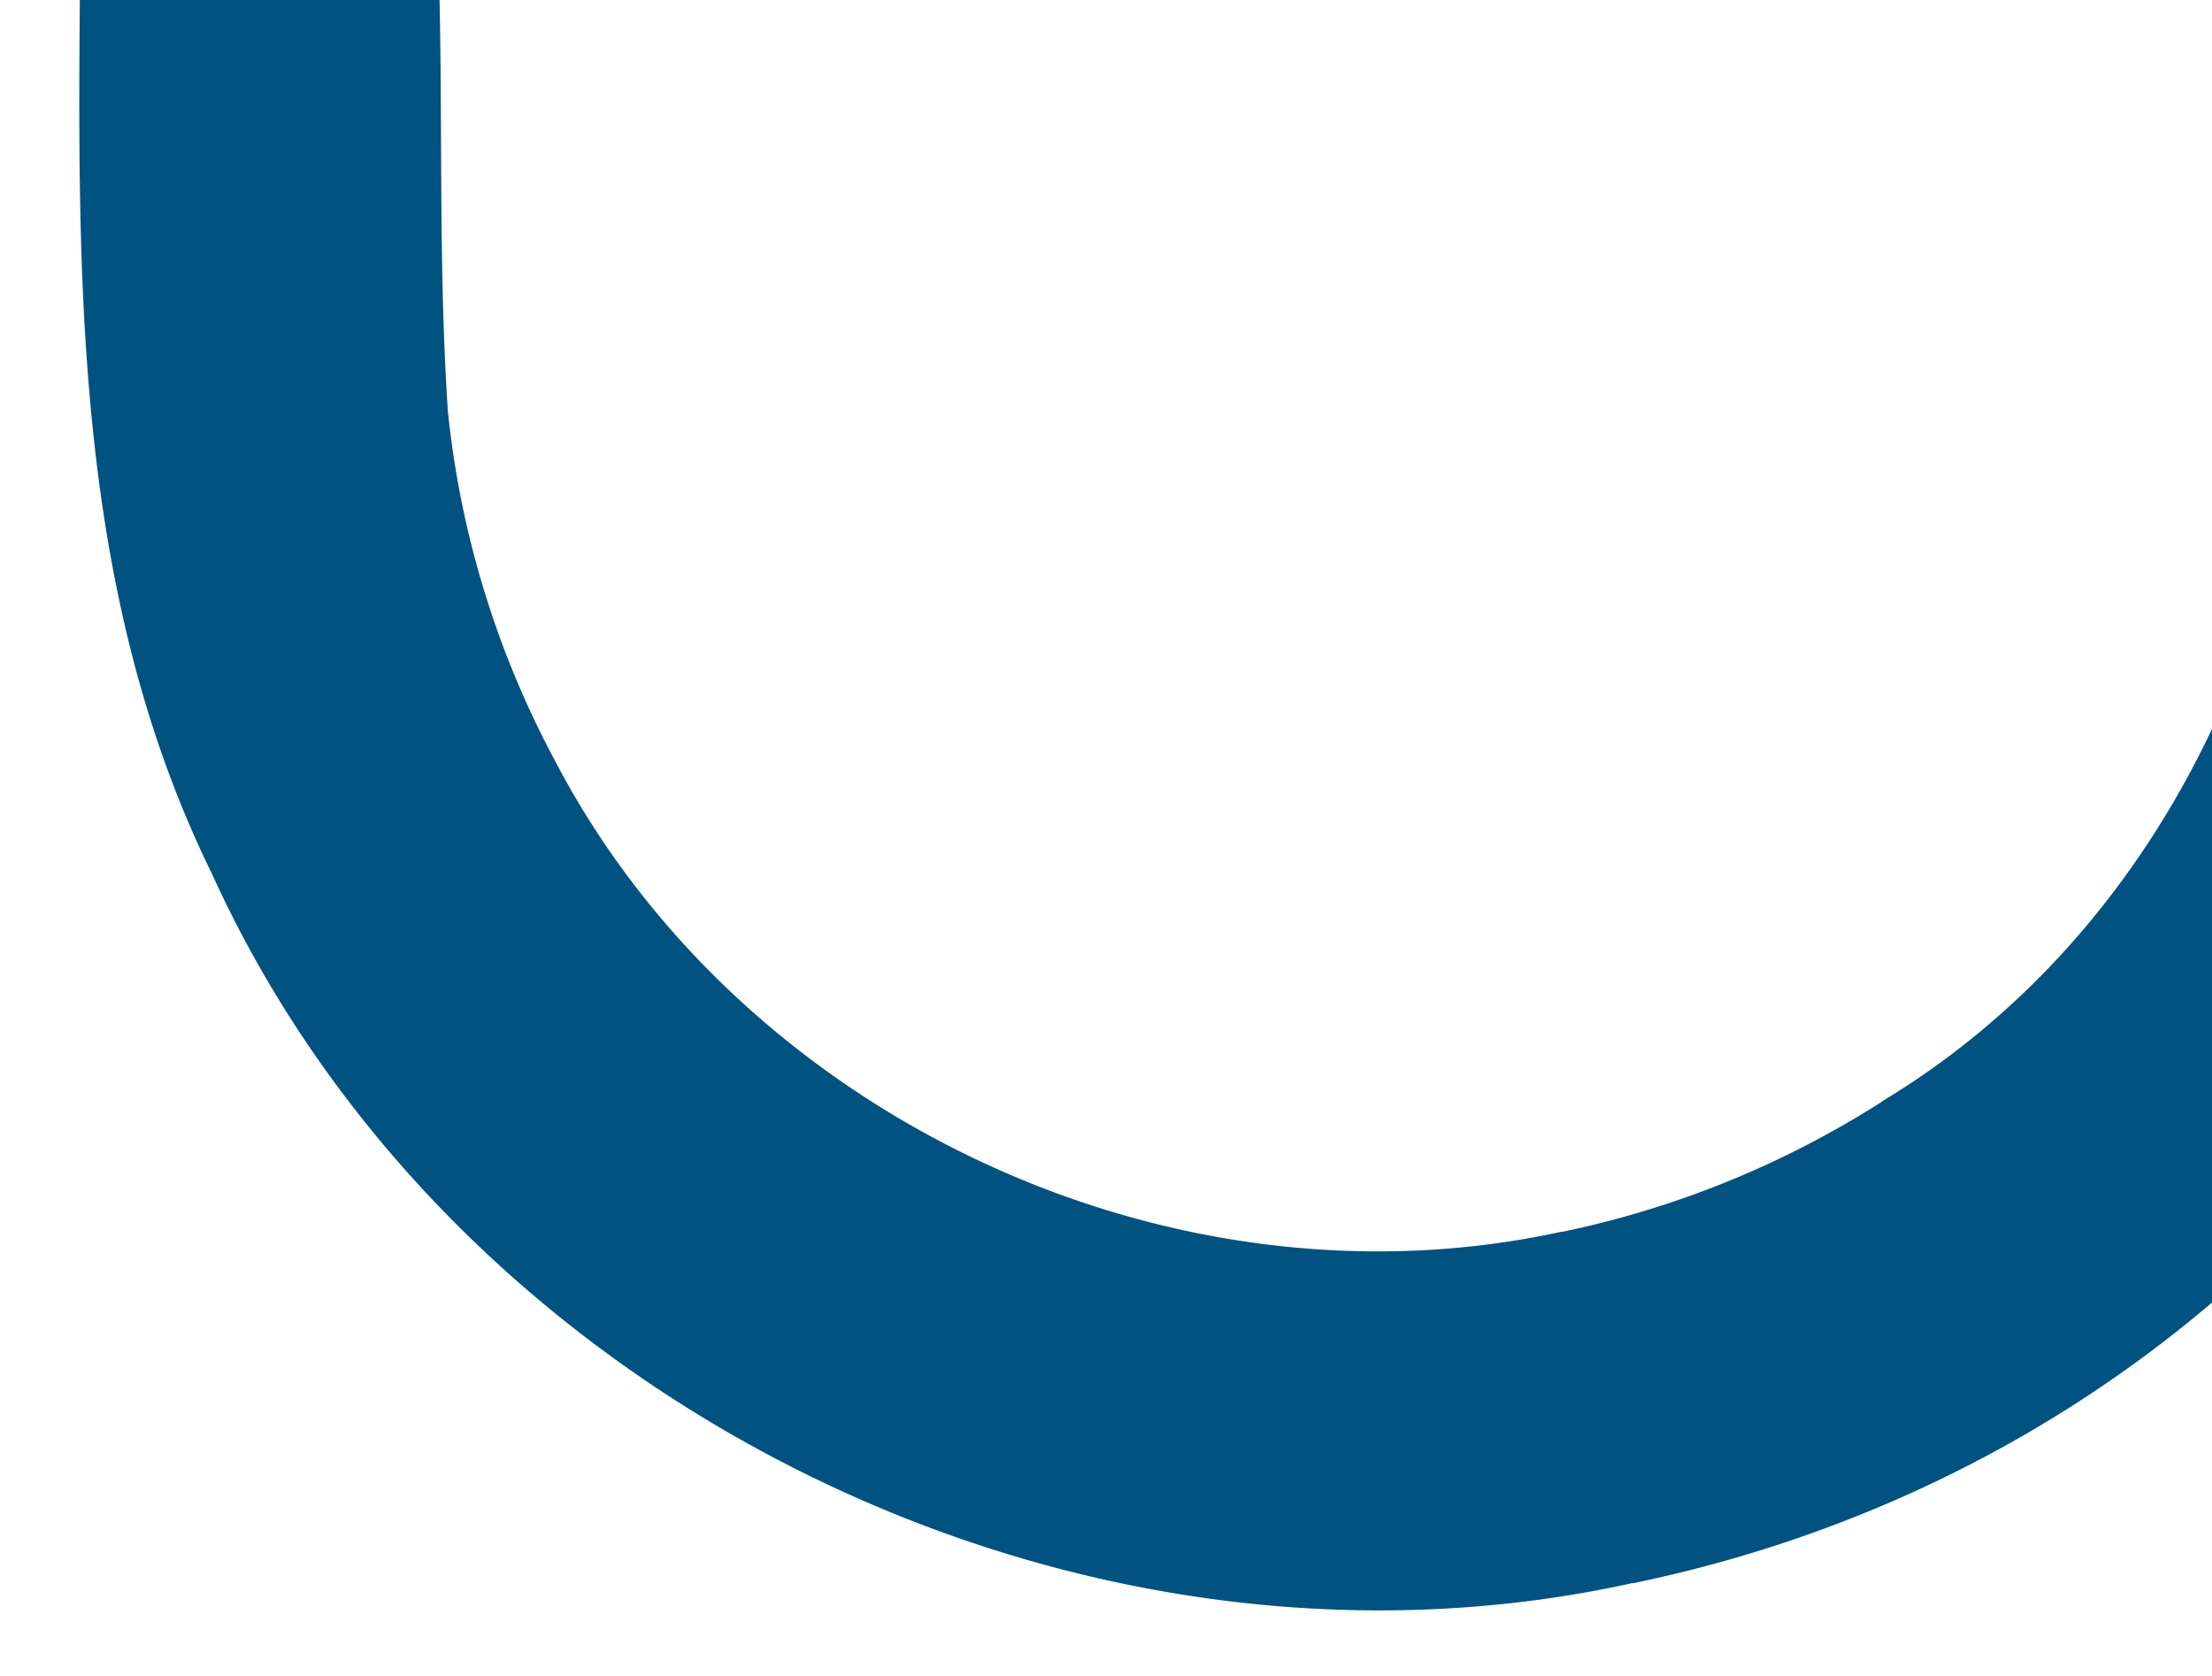 <svg xmlns="http://www.w3.org/2000/svg" width="871" height="660"><defs><clipPath id="a"><path transform="translate(1027.019 -348.936)" fill="#fff" d="M0 0h871v660H0z"/></clipPath></defs><g transform="translate(-1027.019 348.936)" clip-path="url(#a)"><path d="M1973.939-531.592a548.36 548.36 0 01-105.578 95.09c119.847 157.196 73.82 416.176-100.07 521.062-.149-.076-.149-.076-.076.147a376.055 376.055 0 01-126.305 51.405l-.148-.075c-154.37 33.735-323.597-45.757-396.504-186.032a370.646 370.646 0 01-41.966-137.89c-.148-.075-.073-.222.003-.37-3.747-57.361-1.791-115.428-3.507-172.797l-.162 1.779c-1.29-107.913-9.783-670.802-11.382-778.725-.429-34.179-.984-68.11-1.49-102.174a518.368 518.368 0 00-26.783-14.634c-36.194-18.442-74.63-29.596-116.515-33.838-1.384 114.392 16.59 684.934 13.425 798.953 8.847 161.73-20.258 334.47 53.573 484.726 93.706 206.383 338.061 328.192 559.46 279.298l.147.075c150.25-31.127 278.456-124.827 351.83-267.55 88.779-169.67 68.927-386.97-47.953-538.449" fill="#005281" style="mix-blend-mode:multiply;isolation:isolate"/></g></svg>